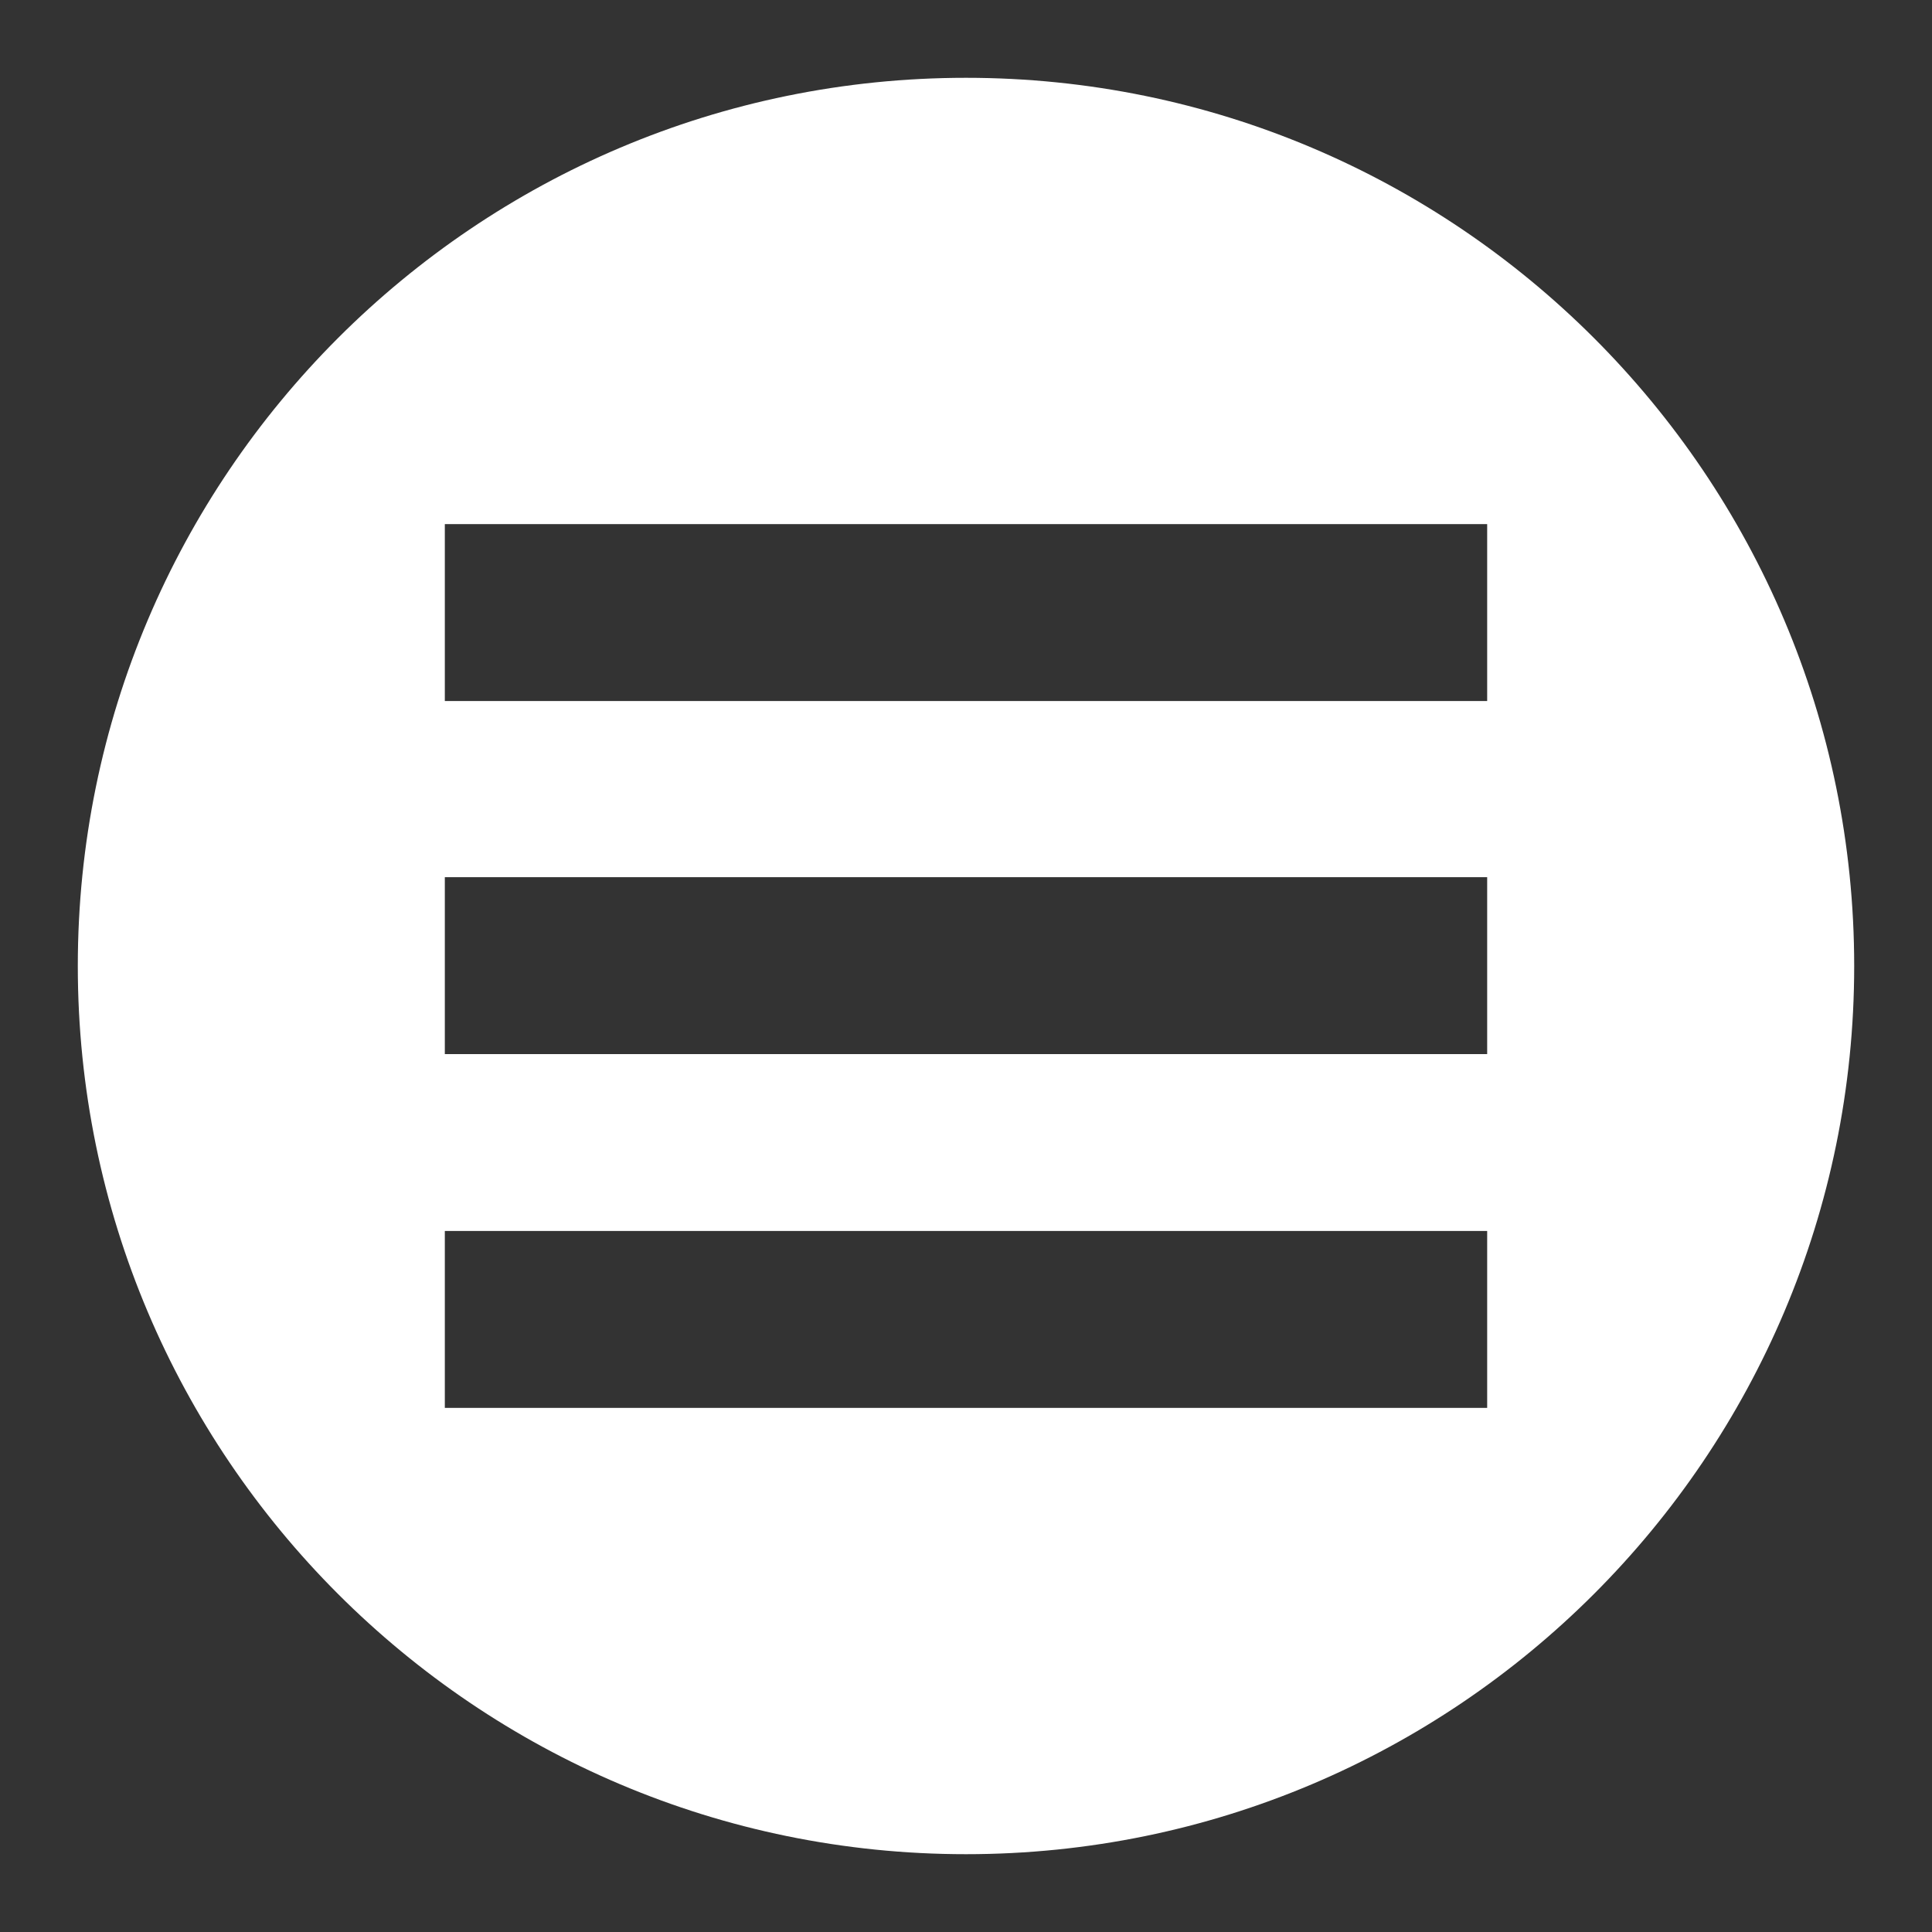 <?xml version="1.0" encoding="utf-8"?>
<!-- Generator: Adobe Illustrator 26.1.0, SVG Export Plug-In . SVG Version: 6.00 Build 0)  -->
<svg version="1.1" id="Layer_1" xmlns="http://www.w3.org/2000/svg" xmlns:xlink="http://www.w3.org/1999/xlink" x="0px" y="0px"
	 viewBox="0 0 263.2 263.2" style="enable-background:new 0 0 263.2 263.2;" xml:space="preserve">
<rect x="0" y="0" width="263.2" height="263.2" fill="#333333" stroke="none"/>
<style type="text/css">
	.st0{fill:#FFFFFF;}
</style>
<path class="st0" d="M131.6,10.6c-66.8,0-121,54.2-121,121s54.2,121,121,121s121-54.2,121-121S198.4,10.6,131.6,10.6z M202.6,143.6
	h-142v-24.1h142V143.6z M202.6,95.5h-142V71.4h142V95.5z M202.6,191.8h-142v-24.1h142V191.8z"/>
</svg>
